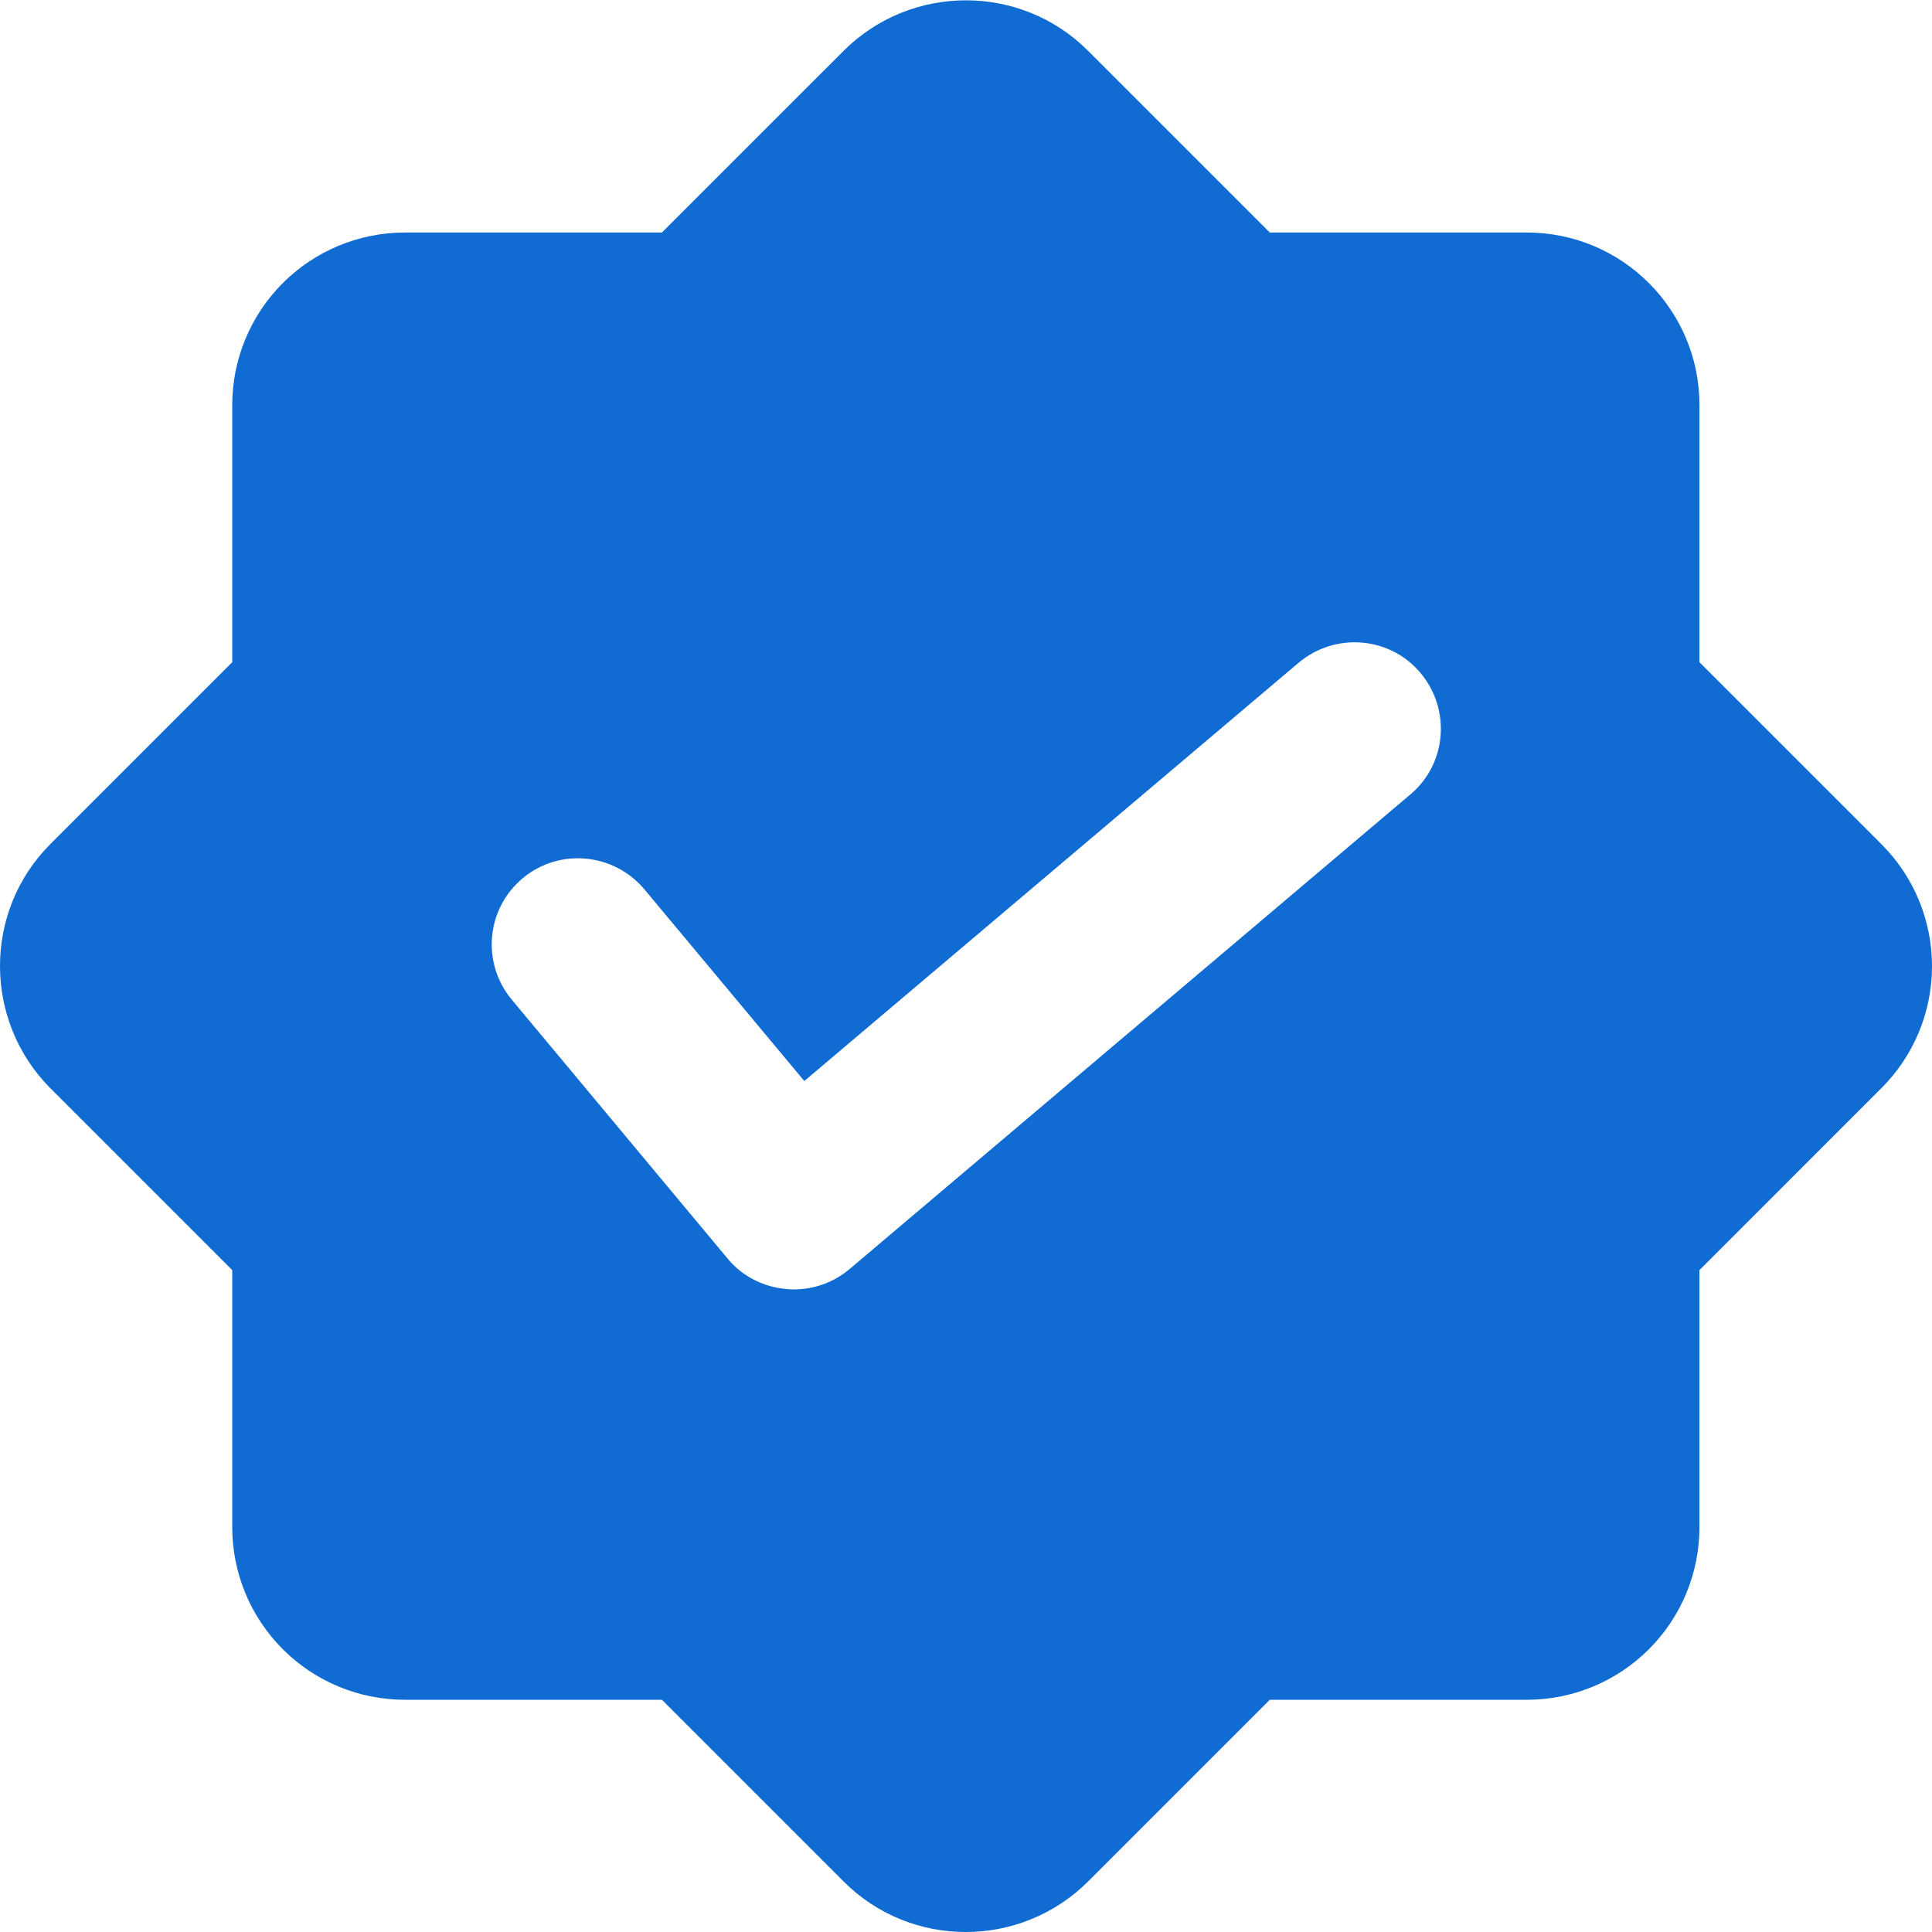 <?xml version="1.0" encoding="UTF-8"?>
<svg width="100px" height="100px" viewBox="0 0 100 100" version="1.1" xmlns="http://www.w3.org/2000/svg" xmlns:xlink="http://www.w3.org/1999/xlink">
    <title>b21</title>
    <g id="b21" stroke="none" stroke-width="1" fill="none" fill-rule="evenodd">
        <g id="公众号" transform="translate(0, 0.016)" fill="#106BD2" fill-rule="nonzero">
            <path d="M97.376,43.672 L87.964,34.26 L87.964,20.954 C87.964,16.02 83.964,12.02 79.03,12.02 L65.724,12.02 L56.312,2.608 C52.834,-0.869 47.17,-0.869 43.672,2.608 L34.26,12.02 L20.954,12.02 C18.584,12.02 16.312,12.962 14.637,14.637 C12.962,16.312 12.02,18.584 12.02,20.954 L12.02,34.26 L2.608,43.672 C-0.869,47.15 -0.869,52.814 2.608,56.312 L12.02,65.724 L12.02,79.03 C12.02,81.4 12.962,83.672 14.637,85.347 C16.312,87.023 18.584,87.964 20.954,87.964 L34.26,87.964 L43.672,97.376 C47.15,100.854 52.814,100.854 56.312,97.376 L65.724,87.964 L79.03,87.964 C81.4,87.964 83.672,87.023 85.347,85.347 C87.023,83.672 87.964,81.4 87.964,79.03 L87.964,65.724 L97.376,56.312 C99.056,54.638 100,52.364 100,49.992 C100,47.62 99.056,45.346 97.376,43.672 Z M72.992,41.111 L43.984,65.662 C43.172,66.349 42.152,66.724 41.09,66.724 C40.965,66.724 40.84,66.724 40.694,66.703 C39.507,66.599 38.404,66.037 37.654,65.12 L26.493,51.731 C24.91,49.836 25.16,47.025 27.055,45.442 C28.95,43.86 31.761,44.13 33.344,46.004 L41.631,55.937 L67.224,34.281 C69.118,32.698 71.93,32.927 73.512,34.801 C75.116,36.696 74.887,39.528 72.992,41.111 L72.992,41.111 Z" id="形状"></path>
        </g>
    </g>
</svg>